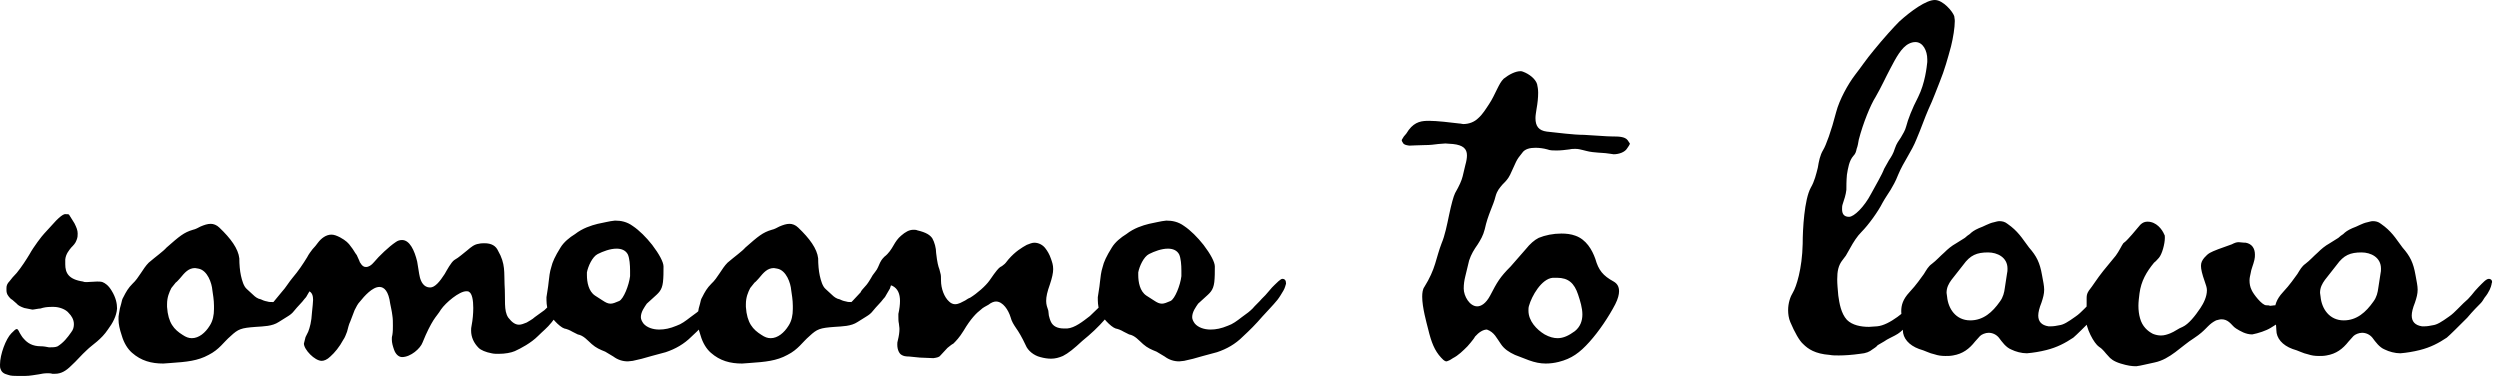 <?xml version="1.0" encoding="UTF-8"?>
<svg width="133px" height="20px" viewBox="0 0 133 20" version="1.1" xmlns="http://www.w3.org/2000/svg" xmlns:xlink="http://www.w3.org/1999/xlink">
    <!-- Generator: Sketch 57.1 (83088) - https://sketch.com -->
    <title>someonetlava</title>
    <desc>Created with Sketch.</desc>
    <g id="Symbols" stroke="none" stroke-width="1" fill="none" fill-rule="evenodd">
        <g id="navbar/light" transform="translate(-20, -21)" fill="#000000" fill-rule="nonzero">
            <g id="navbar">
                <path d="M26.227,37.413 C26.198,37.815 25.997,38.188 25.739,38.532 C25.567,38.791 25.366,38.991 25.165,39.164 C24.964,39.336 24.763,39.479 24.62,39.623 C24.333,39.881 24.075,40.197 23.788,40.455 C23.501,40.742 23.242,40.885 22.927,40.885 L22.783,40.885 C22.697,40.857 22.611,40.857 22.525,40.857 C22.353,40.857 22.209,40.885 22.066,40.914 C21.836,40.943 21.607,41 21.32,41 L20.947,41 C20.775,41 20.574,41 20.43,40.943 C20.201,40.885 20.086,40.799 20.029,40.627 C20,40.57 20,40.484 20,40.397 C20,39.852 20.316,39.02 20.603,38.733 C20.746,38.59 20.832,38.504 20.89,38.504 C20.976,38.504 21.033,38.704 21.062,38.733 C21.119,38.819 21.176,38.934 21.263,39.02 C21.463,39.25 21.722,39.422 22.181,39.422 C22.324,39.422 22.468,39.451 22.611,39.479 C22.783,39.479 22.956,39.479 23.07,39.422 C23.386,39.221 23.587,38.963 23.788,38.676 C23.902,38.532 23.931,38.389 23.931,38.245 C23.931,37.987 23.788,37.786 23.673,37.671 C23.501,37.442 23.128,37.327 22.869,37.327 L22.726,37.327 C22.496,37.327 22.324,37.356 22.152,37.413 C22.037,37.413 21.808,37.471 21.722,37.471 L21.291,37.385 C21.119,37.327 20.947,37.241 20.89,37.155 L20.66,36.954 L20.574,36.897 C20.43,36.753 20.344,36.638 20.344,36.438 L20.344,36.323 C20.344,36.208 20.373,36.093 20.516,35.95 C20.603,35.835 20.717,35.692 20.89,35.519 C21.148,35.204 21.406,34.802 21.578,34.515 C21.779,34.142 22.238,33.539 22.353,33.425 L22.984,32.736 C23.185,32.535 23.329,32.42 23.443,32.392 C23.587,32.392 23.644,32.392 23.673,32.42 L23.96,32.879 C24.075,33.109 24.132,33.253 24.132,33.425 C24.132,33.539 24.132,33.626 24.075,33.769 C24.017,33.941 23.902,34.056 23.788,34.171 C23.673,34.314 23.501,34.515 23.472,34.802 L23.472,35.06 C23.472,35.519 23.644,35.864 24.419,35.978 C24.476,36.007 24.534,36.007 24.62,36.007 C24.792,36.007 24.964,35.978 25.165,35.978 C25.251,35.978 25.366,35.978 25.452,36.007 C25.595,36.065 25.768,36.179 25.94,36.466 C26.169,36.839 26.227,37.155 26.227,37.413 Z M36.549,35.835 C36.577,35.835 36.635,35.892 36.635,36.007 C36.635,36.093 36.606,36.208 36.549,36.352 L36.348,36.696 C36.319,36.753 36.29,36.811 36.204,36.897 C36.061,37.098 35.86,37.27 35.63,37.557 C35.544,37.671 35.43,37.758 35.286,37.844 L34.827,38.131 C34.483,38.36 34.024,38.36 33.622,38.389 C32.818,38.446 32.675,38.504 32.273,38.877 C32.072,39.049 31.929,39.221 31.757,39.393 C31.585,39.565 31.384,39.737 31.097,39.881 C30.523,40.197 29.92,40.254 29.088,40.311 C28.945,40.311 28.83,40.34 28.686,40.34 C28.055,40.34 27.51,40.197 27.022,39.766 C26.793,39.565 26.592,39.25 26.477,38.848 C26.362,38.504 26.305,38.245 26.305,37.987 C26.305,37.872 26.305,37.786 26.333,37.671 C26.362,37.471 26.391,37.327 26.448,37.155 C26.477,37.011 26.506,36.897 26.563,36.811 C26.707,36.524 26.821,36.323 27.051,36.093 C27.395,35.778 27.596,35.29 27.912,34.974 C28.313,34.63 28.686,34.372 28.859,34.171 C29.547,33.568 29.777,33.367 30.265,33.224 C30.408,33.195 30.552,33.109 30.666,33.052 C30.867,32.966 31.039,32.908 31.212,32.908 C31.355,32.908 31.527,32.966 31.671,33.109 C32.273,33.683 32.675,34.228 32.732,34.745 C32.732,35.06 32.761,35.405 32.818,35.663 C32.876,35.921 32.962,36.237 33.134,36.38 L33.478,36.696 C33.564,36.782 33.708,36.897 33.88,36.925 C33.938,36.954 34.052,37.011 34.224,37.04 C34.311,37.069 34.397,37.069 34.511,37.069 C34.655,37.069 34.856,37.04 35.028,36.983 C35.315,36.897 35.516,36.667 35.745,36.466 C35.86,36.352 35.946,36.265 36.004,36.179 L36.204,36.007 C36.29,35.921 36.377,35.835 36.549,35.835 Z M31.384,37.442 L31.384,37.27 C31.384,36.954 31.326,36.638 31.298,36.438 C31.269,36.065 31.039,35.376 30.552,35.29 C30.494,35.29 30.437,35.261 30.379,35.261 C30.035,35.261 29.834,35.491 29.576,35.806 C29.49,35.892 29.432,35.978 29.346,36.036 L29.117,36.323 C29.002,36.552 28.887,36.811 28.887,37.184 L28.887,37.327 C28.945,38.188 29.26,38.532 29.719,38.819 C29.892,38.934 30.035,38.991 30.207,38.991 C30.58,38.991 30.925,38.704 31.154,38.331 C31.326,38.073 31.384,37.758 31.384,37.442 Z M50.859,35.892 C50.859,35.892 50.888,35.95 50.888,36.036 C50.888,36.151 50.859,36.323 50.658,36.61 L50.228,37.184 L49.826,37.643 C49.654,37.786 49.482,37.958 49.338,38.159 C49.109,38.446 48.879,38.618 48.621,38.877 C48.248,39.25 47.703,39.537 47.387,39.68 C47.186,39.766 46.871,39.824 46.526,39.824 C46.412,39.824 46.268,39.824 46.153,39.795 C45.838,39.737 45.579,39.623 45.465,39.508 C45.206,39.25 45.063,38.934 45.063,38.59 C45.063,38.504 45.063,38.418 45.092,38.303 C45.149,38.016 45.178,37.671 45.178,37.385 C45.178,36.983 45.12,36.61 44.948,36.524 C44.919,36.495 44.862,36.495 44.805,36.495 C44.432,36.495 43.714,37.098 43.456,37.471 C43.341,37.671 43.198,37.815 43.054,38.044 C42.911,38.274 42.71,38.647 42.48,39.221 C42.366,39.537 41.849,39.996 41.39,39.996 C41.218,39.996 41.046,39.852 40.96,39.594 C40.902,39.422 40.845,39.25 40.845,39.049 C40.845,38.963 40.845,38.905 40.874,38.819 C40.902,38.647 40.902,38.475 40.902,38.331 C40.902,38.131 40.902,37.958 40.874,37.786 C40.845,37.528 40.788,37.327 40.759,37.155 C40.673,36.495 40.443,36.265 40.185,36.265 C39.812,36.265 39.381,36.753 39.152,37.04 C39.037,37.155 38.951,37.327 38.865,37.499 L38.635,38.102 C38.549,38.274 38.521,38.446 38.463,38.647 C38.406,38.791 38.348,38.963 38.262,39.077 C38.062,39.451 37.803,39.766 37.574,39.967 C37.402,40.139 37.229,40.197 37.115,40.197 C36.742,40.197 36.168,39.594 36.168,39.278 L36.254,38.934 L36.397,38.647 C36.483,38.418 36.569,38.131 36.598,37.614 C36.627,37.298 36.656,37.098 36.656,36.954 C36.656,36.782 36.627,36.524 36.369,36.466 C36.311,36.438 36.254,36.438 36.196,36.438 C35.967,36.438 35.852,36.581 35.68,36.753 C35.623,36.782 35.536,36.897 35.479,36.954 L35.221,37.241 C35.049,37.442 34.876,37.471 34.819,37.499 C34.618,37.499 34.503,37.471 34.475,37.442 C34.417,37.413 34.389,37.356 34.389,37.298 C34.389,37.241 34.417,37.212 34.475,37.155 L35.02,36.495 C35.163,36.352 35.393,35.978 35.565,35.778 C35.881,35.405 36.11,35.06 36.34,34.687 C36.426,34.515 36.541,34.372 36.627,34.257 C36.742,34.142 36.828,34.027 36.914,33.912 C37.086,33.683 37.344,33.482 37.631,33.482 C37.775,33.482 37.918,33.539 38.09,33.626 C38.406,33.798 38.549,33.941 38.664,34.113 C38.808,34.286 38.865,34.429 38.98,34.572 L39.123,34.888 C39.123,34.917 39.152,34.974 39.181,35.003 C39.267,35.146 39.353,35.204 39.468,35.204 C39.611,35.204 39.755,35.118 39.898,34.945 C40.156,34.63 40.701,34.113 41.046,33.884 C41.161,33.798 41.275,33.769 41.39,33.769 C41.792,33.769 42.05,34.314 42.194,34.917 C42.251,35.204 42.28,35.519 42.337,35.749 C42.394,35.978 42.538,36.294 42.882,36.294 C43.14,36.294 43.399,35.978 43.657,35.577 C43.772,35.376 44.001,34.945 44.173,34.831 C44.432,34.687 44.633,34.486 44.862,34.314 C45.063,34.142 45.235,33.999 45.465,33.97 C45.579,33.941 45.694,33.941 45.78,33.941 C46.153,33.941 46.383,34.085 46.498,34.343 C46.899,35.032 46.813,35.519 46.842,36.122 C46.899,36.954 46.785,37.528 47.043,37.901 C47.244,38.159 47.416,38.274 47.617,38.274 C47.732,38.274 47.875,38.217 48.018,38.159 C48.105,38.102 48.334,37.987 48.449,37.872 L48.965,37.499 L50.4,36.122 C50.486,35.978 50.63,35.835 50.744,35.835 C50.802,35.835 50.831,35.835 50.859,35.892 Z M59.087,36.093 C59.058,36.179 59.029,36.323 58.943,36.466 C58.857,36.61 58.742,36.811 58.627,36.954 C58.398,37.241 58.054,37.585 57.824,37.844 C57.48,38.245 57.164,38.561 56.791,38.905 C56.389,39.307 55.93,39.565 55.414,39.737 L54.668,39.938 C54.295,40.053 53.95,40.139 53.663,40.197 C53.577,40.197 53.491,40.225 53.405,40.225 C53.118,40.225 52.86,40.139 52.63,39.967 L52.2,39.709 C51.913,39.594 51.712,39.508 51.483,39.307 C51.253,39.106 51.052,38.848 50.736,38.791 L50.45,38.647 C50.306,38.561 50.163,38.504 50.019,38.475 C49.761,38.389 49.244,37.844 49.158,37.528 C49.072,37.27 49.072,37.04 49.072,36.811 C49.101,36.581 49.158,36.323 49.187,36.007 C49.216,35.749 49.244,35.462 49.33,35.204 C49.388,34.945 49.531,34.63 49.818,34.171 C49.99,33.884 50.306,33.626 50.593,33.453 C50.995,33.138 51.454,32.994 51.798,32.908 C52.114,32.851 52.401,32.765 52.716,32.736 C53.032,32.736 53.348,32.793 53.663,33.023 C54.008,33.253 54.381,33.626 54.696,34.027 C55.069,34.515 55.299,34.945 55.299,35.175 C55.299,35.491 55.299,35.749 55.27,36.007 C55.213,36.466 55.041,36.581 54.725,36.868 L54.409,37.155 C54.295,37.327 54.094,37.585 54.094,37.872 C54.094,37.987 54.151,38.102 54.237,38.217 C54.409,38.418 54.725,38.532 55.069,38.532 C55.356,38.532 55.643,38.475 55.988,38.331 C56.246,38.245 56.475,38.073 56.734,37.872 C57.021,37.671 57.164,37.557 57.308,37.413 C57.422,37.27 57.681,37.04 57.795,36.897 C58.054,36.667 58.312,36.294 58.484,36.151 C58.57,36.065 58.8,35.835 58.886,35.835 C59.029,35.835 59.087,35.921 59.087,36.093 Z M53.52,35.692 L53.52,35.405 C53.52,35.089 53.491,34.745 53.405,34.544 C53.29,34.314 53.061,34.228 52.802,34.228 C52.458,34.228 52.085,34.372 51.798,34.515 C51.511,34.659 51.282,35.175 51.224,35.491 L51.224,35.634 C51.224,36.007 51.31,36.495 51.655,36.725 L52.056,36.983 C52.229,37.098 52.343,37.155 52.487,37.155 C52.602,37.155 52.745,37.098 52.946,37.011 C53.176,36.897 53.462,36.179 53.52,35.692 Z M67.343,35.835 C67.371,35.835 67.429,35.892 67.429,36.007 C67.429,36.093 67.4,36.208 67.343,36.352 L67.142,36.696 C67.113,36.753 67.084,36.811 66.998,36.897 C66.855,37.098 66.654,37.27 66.424,37.557 C66.338,37.671 66.223,37.758 66.08,37.844 L65.621,38.131 C65.277,38.36 64.817,38.36 64.416,38.389 C63.612,38.446 63.469,38.504 63.067,38.877 C62.866,39.049 62.723,39.221 62.551,39.393 C62.378,39.565 62.178,39.737 61.891,39.881 C61.317,40.197 60.714,40.254 59.882,40.311 C59.739,40.311 59.624,40.34 59.48,40.34 C58.849,40.34 58.304,40.197 57.816,39.766 C57.586,39.565 57.386,39.25 57.271,38.848 C57.156,38.504 57.099,38.245 57.099,37.987 C57.099,37.872 57.099,37.786 57.127,37.671 C57.156,37.471 57.185,37.327 57.242,37.155 C57.271,37.011 57.3,36.897 57.357,36.811 C57.5,36.524 57.615,36.323 57.845,36.093 C58.189,35.778 58.39,35.29 58.706,34.974 C59.107,34.63 59.48,34.372 59.652,34.171 C60.341,33.568 60.571,33.367 61.059,33.224 C61.202,33.195 61.345,33.109 61.46,33.052 C61.661,32.966 61.833,32.908 62.005,32.908 C62.149,32.908 62.321,32.966 62.465,33.109 C63.067,33.683 63.469,34.228 63.526,34.745 C63.526,35.06 63.555,35.405 63.612,35.663 C63.67,35.921 63.756,36.237 63.928,36.38 L64.272,36.696 C64.358,36.782 64.502,36.897 64.674,36.925 C64.731,36.954 64.846,37.011 65.018,37.04 C65.104,37.069 65.19,37.069 65.305,37.069 C65.449,37.069 65.65,37.04 65.822,36.983 C66.109,36.897 66.31,36.667 66.539,36.466 C66.654,36.352 66.74,36.265 66.797,36.179 L66.998,36.007 C67.084,35.921 67.17,35.835 67.343,35.835 Z M62.178,37.442 L62.178,37.27 C62.178,36.954 62.12,36.638 62.092,36.438 C62.063,36.065 61.833,35.376 61.345,35.29 C61.288,35.29 61.231,35.261 61.173,35.261 C60.829,35.261 60.628,35.491 60.37,35.806 C60.284,35.892 60.226,35.978 60.14,36.036 L59.911,36.323 C59.796,36.552 59.681,36.811 59.681,37.184 L59.681,37.327 C59.739,38.188 60.054,38.532 60.513,38.819 C60.685,38.934 60.829,38.991 61.001,38.991 C61.374,38.991 61.718,38.704 61.948,38.331 C62.12,38.073 62.178,37.758 62.178,37.442 Z M80.075,36.495 L79.874,36.782 C79.788,36.897 79.702,36.983 79.616,37.126 C79.53,37.212 79.415,37.385 79.271,37.499 C79.128,37.614 78.956,37.815 78.812,37.958 C78.411,38.418 78.038,38.762 77.579,39.135 C77.148,39.537 76.832,39.795 76.546,39.938 C76.345,40.024 76.144,40.082 75.914,40.082 C75.742,40.082 75.541,40.053 75.34,39.996 C74.996,39.91 74.68,39.651 74.566,39.364 C74.365,38.934 74.193,38.647 74.049,38.446 C73.934,38.274 73.82,38.102 73.762,37.872 C73.647,37.499 73.36,37.04 72.987,37.04 C72.873,37.04 72.729,37.098 72.586,37.212 C72.442,37.298 72.299,37.356 72.184,37.471 C71.954,37.643 71.639,37.958 71.266,38.59 C71.036,38.963 70.864,39.135 70.721,39.278 C70.606,39.336 70.52,39.422 70.405,39.508 L70.032,39.91 C69.974,39.996 69.86,40.024 69.659,40.053 C69.429,40.053 69.171,40.024 68.941,40.024 L68.368,39.967 C68.167,39.967 68.052,39.938 67.966,39.881 C67.851,39.824 67.736,39.623 67.736,39.336 C67.736,39.25 67.736,39.192 67.765,39.106 C67.822,38.877 67.851,38.676 67.851,38.504 C67.851,38.389 67.822,38.303 67.822,38.217 C67.794,38.102 67.794,37.958 67.794,37.844 L67.794,37.7 C67.851,37.442 67.88,37.212 67.88,37.011 C67.88,36.638 67.765,36.352 67.478,36.208 C67.392,36.179 67.335,36.151 67.277,36.151 C67.076,36.151 66.847,36.294 66.646,36.495 C66.502,36.638 66.388,36.782 66.273,36.954 C66.101,37.126 66.101,37.184 65.871,37.327 C65.728,37.413 65.584,37.471 65.469,37.471 C65.269,37.471 65.154,37.356 65.154,37.27 C65.183,37.155 65.211,37.155 65.355,37.011 L65.785,36.552 C65.814,36.466 65.871,36.409 66.101,36.151 C66.216,36.007 66.273,35.892 66.33,35.806 C66.388,35.692 66.445,35.605 66.56,35.462 C66.703,35.29 66.732,35.146 66.818,34.974 C66.904,34.802 66.99,34.716 67.048,34.659 C67.277,34.486 67.421,34.257 67.535,34.056 C67.65,33.855 67.765,33.683 67.937,33.539 C68.167,33.339 68.368,33.224 68.597,33.224 C68.655,33.224 68.741,33.224 68.798,33.253 C69.286,33.367 69.487,33.511 69.601,33.683 C69.716,33.884 69.802,34.199 69.802,34.458 C69.86,34.974 69.917,35.175 69.974,35.319 L70.032,35.548 C70.061,35.634 70.061,35.749 70.061,35.921 C70.061,36.352 70.233,36.811 70.491,37.04 C70.577,37.126 70.692,37.184 70.807,37.184 C71.007,37.184 71.18,37.069 71.352,36.983 C71.438,36.925 71.524,36.868 71.61,36.839 C71.983,36.61 72.442,36.208 72.643,35.921 C73.016,35.376 73.131,35.261 73.217,35.204 C73.274,35.175 73.332,35.146 73.389,35.089 C73.475,35.032 73.533,34.945 73.647,34.802 C74.02,34.372 74.365,34.171 74.623,34.027 C74.766,33.97 74.91,33.912 75.025,33.912 C75.254,33.912 75.484,34.027 75.627,34.228 C75.713,34.343 75.828,34.515 75.914,34.773 C75.972,34.945 76.029,35.089 76.029,35.319 C76.029,35.519 75.972,35.778 75.857,36.122 C75.713,36.524 75.656,36.782 75.656,37.011 C75.656,37.212 75.713,37.356 75.771,37.528 C75.771,37.614 75.799,37.7 75.799,37.786 C75.828,37.901 75.857,38.016 75.914,38.131 C76.029,38.36 76.259,38.475 76.603,38.475 L76.775,38.475 C77.177,38.446 77.607,38.102 77.98,37.815 L78.755,37.069 C78.898,36.954 79.013,36.811 79.099,36.696 L79.558,36.208 C79.759,36.007 79.903,35.835 80.018,35.835 C80.132,35.835 80.218,35.864 80.218,36.007 C80.218,36.093 80.19,36.265 80.075,36.495 Z M88.417,36.093 C88.388,36.179 88.36,36.323 88.274,36.466 C88.187,36.61 88.073,36.811 87.958,36.954 C87.728,37.241 87.384,37.585 87.154,37.844 C86.81,38.245 86.494,38.561 86.121,38.905 C85.72,39.307 85.261,39.565 84.744,39.737 L83.998,39.938 C83.625,40.053 83.281,40.139 82.994,40.197 C82.908,40.197 82.822,40.225 82.736,40.225 C82.449,40.225 82.19,40.139 81.961,39.967 L81.53,39.709 C81.243,39.594 81.043,39.508 80.813,39.307 C80.583,39.106 80.383,38.848 80.067,38.791 L79.78,38.647 C79.637,38.561 79.493,38.504 79.35,38.475 C79.091,38.389 78.575,37.844 78.489,37.528 C78.403,37.27 78.403,37.04 78.403,36.811 C78.431,36.581 78.489,36.323 78.517,36.007 C78.546,35.749 78.575,35.462 78.661,35.204 C78.718,34.945 78.862,34.63 79.149,34.171 C79.321,33.884 79.637,33.626 79.923,33.453 C80.325,33.138 80.784,32.994 81.129,32.908 C81.444,32.851 81.731,32.765 82.047,32.736 C82.363,32.736 82.678,32.793 82.994,33.023 C83.338,33.253 83.711,33.626 84.027,34.027 C84.4,34.515 84.629,34.945 84.629,35.175 C84.629,35.491 84.629,35.749 84.601,36.007 C84.543,36.466 84.371,36.581 84.055,36.868 L83.74,37.155 C83.625,37.327 83.424,37.585 83.424,37.872 C83.424,37.987 83.482,38.102 83.568,38.217 C83.74,38.418 84.055,38.532 84.4,38.532 C84.687,38.532 84.974,38.475 85.318,38.331 C85.576,38.245 85.806,38.073 86.064,37.872 C86.351,37.671 86.494,37.557 86.638,37.413 C86.753,37.27 87.011,37.04 87.126,36.897 C87.384,36.667 87.642,36.294 87.814,36.151 C87.901,36.065 88.13,35.835 88.216,35.835 C88.36,35.835 88.417,35.921 88.417,36.093 Z M82.85,35.692 L82.85,35.405 C82.85,35.089 82.822,34.745 82.736,34.544 C82.621,34.314 82.391,34.228 82.133,34.228 C81.789,34.228 81.416,34.372 81.129,34.515 C80.842,34.659 80.612,35.175 80.555,35.491 L80.555,35.634 C80.555,36.007 80.641,36.495 80.985,36.725 L81.387,36.983 C81.559,37.098 81.674,37.155 81.817,37.155 C81.932,37.155 82.076,37.098 82.276,37.011 C82.506,36.897 82.793,36.179 82.85,35.692 Z M106.593,28.461 L106.708,28.633 C106.708,28.661 106.708,28.69 106.565,28.891 C106.45,29.092 106.134,29.207 105.847,29.207 C105.79,29.207 105.704,29.178 105.646,29.178 C105.273,29.121 105.245,29.149 104.728,29.092 C104.47,29.063 104.326,29.006 104.183,28.977 C104.068,28.948 103.953,28.92 103.81,28.92 C103.724,28.92 103.609,28.92 103.494,28.948 C103.265,28.977 103.035,29.006 102.806,29.006 C102.634,29.006 102.461,29.006 102.318,28.948 C102.117,28.891 101.887,28.862 101.687,28.862 C101.4,28.862 101.113,28.92 100.969,29.149 C100.826,29.321 100.74,29.436 100.654,29.608 L100.338,30.297 C100.223,30.527 100.108,30.641 99.936,30.813 C99.793,30.986 99.649,31.129 99.563,31.445 C99.448,31.933 99.161,32.392 98.989,33.195 C98.903,33.539 98.76,33.769 98.616,33.999 C98.415,34.286 98.272,34.515 98.157,34.859 L97.956,35.692 C97.899,35.921 97.87,36.122 97.87,36.352 C97.87,36.753 98.186,37.298 98.588,37.298 C98.788,37.298 99.047,37.155 99.276,36.725 C99.649,36.007 99.793,35.749 100.367,35.175 L101.17,34.257 C101.4,33.97 101.629,33.769 101.859,33.654 C102.203,33.511 102.634,33.425 103.064,33.425 C103.322,33.425 103.58,33.453 103.81,33.539 C104.384,33.74 104.7,34.286 104.872,34.773 C105.044,35.376 105.273,35.663 105.847,35.978 C106.048,36.093 106.134,36.265 106.134,36.495 C106.134,36.667 106.077,36.897 105.933,37.184 C105.589,37.844 105.073,38.618 104.556,39.192 C104.04,39.766 103.609,40.082 102.92,40.254 C102.691,40.311 102.461,40.34 102.232,40.34 C101.945,40.34 101.658,40.283 101.342,40.168 L100.596,39.881 C100.281,39.737 100.022,39.565 99.85,39.307 C99.621,38.991 99.506,38.676 99.104,38.532 C98.903,38.532 98.674,38.676 98.473,38.905 C98.415,39.02 98.329,39.106 98.243,39.221 L98.071,39.422 C97.842,39.651 97.583,39.91 97.296,40.053 C97.21,40.11 97.124,40.168 97.038,40.197 C96.981,40.225 96.952,40.225 96.952,40.225 C96.837,40.225 96.722,40.082 96.665,40.024 C96.321,39.651 96.149,39.221 95.976,38.504 C95.89,38.159 95.661,37.356 95.661,36.782 C95.661,36.581 95.689,36.38 95.776,36.265 C96.062,35.806 96.235,35.405 96.349,35.032 C96.464,34.659 96.55,34.314 96.694,33.941 C96.866,33.539 96.981,32.966 97.095,32.42 C97.21,31.875 97.325,31.445 97.411,31.273 C97.641,30.871 97.755,30.613 97.813,30.383 L97.956,29.78 C98.014,29.58 98.042,29.407 98.042,29.264 C98.042,28.92 97.842,28.719 97.296,28.661 C97.153,28.661 97.009,28.633 96.895,28.633 C96.78,28.633 96.636,28.661 96.522,28.661 C96.292,28.69 96.091,28.719 95.776,28.719 C95.46,28.719 95.173,28.747 94.972,28.747 C94.771,28.719 94.714,28.69 94.656,28.633 C94.599,28.547 94.57,28.489 94.57,28.461 C94.57,28.432 94.656,28.317 94.685,28.26 C94.771,28.174 94.857,28.059 94.943,27.915 C95.288,27.456 95.661,27.428 96.034,27.428 C96.436,27.428 97.182,27.514 97.641,27.571 C97.727,27.571 97.784,27.6 97.842,27.6 C98.157,27.6 98.444,27.485 98.645,27.284 C98.875,27.083 99.047,26.796 99.219,26.538 C99.391,26.28 99.506,26.022 99.649,25.735 C99.764,25.505 99.85,25.333 99.994,25.189 C100.281,24.96 100.625,24.788 100.883,24.788 C100.941,24.788 100.969,24.788 101.027,24.816 C101.342,24.931 101.687,25.189 101.773,25.476 C101.801,25.591 101.83,25.763 101.83,25.935 C101.83,26.194 101.801,26.481 101.744,26.796 C101.715,26.997 101.687,27.141 101.687,27.284 C101.687,27.714 101.859,27.944 102.289,28.001 C102.863,28.059 103.695,28.174 104.269,28.174 C104.872,28.202 105.446,28.26 105.79,28.26 C106.077,28.26 106.45,28.26 106.593,28.461 Z M103.953,36.667 C103.753,36.065 103.437,35.778 102.834,35.778 L102.605,35.778 C102.002,35.835 101.486,36.753 101.342,37.27 C101.314,37.356 101.314,37.442 101.314,37.528 C101.314,38.073 101.744,38.532 102.174,38.791 C102.433,38.934 102.662,38.991 102.863,38.991 C103.179,38.991 103.466,38.848 103.781,38.618 C104.068,38.389 104.183,38.073 104.183,37.729 C104.183,37.385 104.068,37.011 103.953,36.667 Z M123.966,21.861 C123.966,21.918 123.995,22.004 123.995,22.119 C123.995,22.463 123.909,23.009 123.794,23.468 C123.622,24.099 123.45,24.73 123.191,25.362 C123.048,25.706 122.847,26.28 122.589,26.825 C122.388,27.284 122.216,27.801 121.958,28.403 C121.699,29.063 121.269,29.608 120.982,30.297 C120.839,30.67 120.695,30.9 120.58,31.1 C120.437,31.33 120.293,31.531 120.15,31.789 C119.92,32.248 119.404,32.966 119.031,33.339 C118.801,33.568 118.6,33.884 118.428,34.199 L118.199,34.601 L118.026,34.831 C117.797,35.118 117.74,35.433 117.74,35.864 C117.74,36.122 117.768,36.38 117.797,36.725 C117.854,37.126 117.94,37.671 118.256,38.016 C118.543,38.303 119.002,38.389 119.432,38.389 C119.576,38.389 119.719,38.36 119.863,38.36 C120.523,38.303 121.412,37.528 121.872,37.04 C121.986,36.925 122.044,36.811 122.13,36.725 C122.302,36.581 122.417,36.38 122.56,36.237 C122.732,36.122 122.79,36.007 122.876,35.95 C122.933,35.892 123.019,35.835 123.105,35.835 C123.191,35.835 123.249,35.892 123.249,36.007 C123.249,36.093 123.22,36.208 123.163,36.352 C123.077,36.524 122.905,36.811 122.704,37.04 C122.445,37.356 122.245,37.557 122.072,37.758 C121.872,37.987 121.613,38.188 121.269,38.504 C121.183,38.59 121.039,38.733 120.81,38.848 C120.609,38.963 120.437,39.02 120.236,39.164 L119.892,39.364 C119.834,39.451 119.691,39.537 119.605,39.594 C119.461,39.709 119.289,39.795 118.945,39.824 C118.543,39.881 118.141,39.91 117.826,39.91 C117.653,39.91 117.481,39.91 117.338,39.881 C116.563,39.824 116.19,39.565 115.932,39.307 C115.731,39.135 115.473,38.676 115.243,38.131 C115.157,37.93 115.128,37.7 115.128,37.499 C115.128,37.126 115.243,36.782 115.387,36.552 C115.559,36.265 115.874,35.319 115.903,33.97 C115.903,33.195 115.989,31.617 116.333,30.986 C116.534,30.641 116.62,30.268 116.707,29.924 C116.764,29.58 116.821,29.264 116.993,28.977 C117.137,28.747 117.424,27.973 117.682,26.968 C117.854,26.308 118.313,25.476 118.686,24.989 C119.002,24.587 119.26,24.185 119.691,23.669 C120.207,23.037 120.724,22.463 121.039,22.148 C121.671,21.574 122.474,21 122.933,21 C123.364,21 123.88,21.603 123.966,21.861 Z M122.531,24.3 L122.531,24.156 C122.531,23.697 122.302,23.238 121.9,23.238 C121.785,23.238 121.671,23.267 121.556,23.324 C121.154,23.525 120.867,24.07 120.552,24.673 C120.322,25.103 120.092,25.62 119.777,26.165 C119.519,26.567 119.117,27.542 118.887,28.432 C118.859,28.604 118.83,28.776 118.773,28.92 C118.744,29.063 118.715,29.178 118.6,29.293 C118.371,29.551 118.313,29.953 118.256,30.297 C118.227,30.613 118.227,30.928 118.227,31.1 C118.199,31.359 118.113,31.617 118.026,31.875 C117.998,31.961 117.998,32.047 117.998,32.133 C117.998,32.392 118.113,32.535 118.371,32.535 C118.629,32.535 119.174,32.019 119.547,31.301 C119.777,30.871 120.121,30.297 120.236,29.981 L120.494,29.522 C120.609,29.35 120.724,29.178 120.81,28.891 C120.896,28.633 121.011,28.489 121.125,28.317 C121.24,28.116 121.355,27.944 121.412,27.714 C121.498,27.37 121.728,26.768 122.044,26.165 C122.417,25.419 122.503,24.558 122.531,24.3 Z M132.681,36.122 C132.653,36.265 132.567,36.524 132.308,36.839 C132.251,36.925 132.194,37.04 132.107,37.126 C131.964,37.27 131.677,37.557 131.39,37.901 C130.931,38.36 130.472,38.819 130.3,38.963 C129.869,39.25 129.439,39.479 128.865,39.623 C128.521,39.709 128.176,39.766 127.832,39.795 C127.545,39.795 127.229,39.709 127,39.594 C126.713,39.479 126.512,39.192 126.34,38.963 C126.196,38.791 125.996,38.704 125.795,38.704 C125.623,38.704 125.422,38.791 125.336,38.877 L125.077,39.164 C124.762,39.565 124.417,39.824 123.901,39.91 C123.757,39.938 123.614,39.938 123.499,39.938 C123.27,39.938 123.097,39.91 122.925,39.852 C122.638,39.795 122.409,39.651 122.093,39.565 C121.548,39.364 121.232,38.991 121.232,38.561 C121.232,38.274 121.146,37.93 121.146,37.557 C121.146,37.241 121.232,36.925 121.577,36.552 C121.978,36.122 122.179,35.806 122.351,35.577 C122.495,35.347 122.581,35.175 122.782,35.032 C123.011,34.859 123.212,34.63 123.442,34.429 C123.614,34.257 123.815,34.085 124.073,33.941 L124.532,33.654 C124.618,33.568 124.704,33.511 124.79,33.453 C124.905,33.339 125.02,33.253 125.278,33.138 C125.536,33.052 125.795,32.879 126.082,32.822 C126.196,32.793 126.282,32.765 126.369,32.765 C126.512,32.765 126.656,32.793 126.799,32.908 C127.086,33.109 127.258,33.281 127.43,33.482 C127.602,33.683 127.746,33.912 127.947,34.171 C128.348,34.63 128.521,34.974 128.635,35.634 C128.693,35.95 128.75,36.208 128.75,36.409 C128.75,36.638 128.693,36.839 128.607,37.098 C128.492,37.385 128.435,37.614 128.435,37.786 C128.435,38.102 128.607,38.303 128.98,38.36 L129.123,38.36 C129.267,38.36 129.41,38.331 129.554,38.303 C129.783,38.274 130.013,38.131 130.414,37.844 C130.587,37.729 130.73,37.585 130.874,37.442 L131.189,37.126 C131.361,36.983 131.505,36.839 131.62,36.696 C131.734,36.552 131.849,36.409 131.993,36.265 C132.222,36.036 132.394,35.835 132.538,35.835 C132.595,35.835 132.71,35.864 132.71,36.007 C132.71,36.036 132.681,36.065 132.681,36.122 Z M126.656,36.323 L126.77,35.577 C126.799,35.462 126.799,35.376 126.799,35.29 C126.799,34.687 126.254,34.429 125.766,34.429 C125.163,34.429 124.819,34.572 124.446,35.089 L123.815,35.892 C123.671,36.093 123.557,36.294 123.557,36.581 C123.557,36.638 123.585,36.725 123.585,36.782 C123.643,37.413 124.044,38.044 124.819,38.044 C125.508,38.044 125.996,37.614 126.397,37.04 C126.569,36.811 126.627,36.552 126.656,36.323 Z M143.147,36.036 C143.089,36.237 143.089,36.323 142.889,36.638 C142.745,36.897 142.544,37.098 142.056,37.585 C141.683,37.958 141.224,38.159 140.794,38.446 C140.564,38.59 140.134,38.733 139.818,38.791 C139.474,38.791 139.187,38.618 138.957,38.475 C138.814,38.389 138.728,38.245 138.584,38.131 C138.47,38.044 138.355,37.987 138.183,37.987 C138.097,37.987 138.011,38.016 137.896,38.044 C137.724,38.131 137.609,38.217 137.465,38.36 L137.351,38.475 C137.207,38.618 137.064,38.762 136.719,38.991 C136.031,39.422 135.457,40.11 134.625,40.283 C134.194,40.369 133.907,40.455 133.649,40.484 C133.419,40.484 133.19,40.455 132.817,40.34 C132.444,40.225 132.272,40.082 132.157,39.938 C131.985,39.766 131.899,39.594 131.669,39.451 C131.411,39.278 130.952,38.475 130.952,37.844 C130.952,37.758 130.952,37.7 130.98,37.614 C131.009,37.442 131.009,37.298 131.009,37.184 L131.009,36.897 C131.009,36.753 131.009,36.638 131.124,36.466 C131.353,36.179 131.554,35.835 131.899,35.405 L132.559,34.601 C132.731,34.372 132.874,34.056 132.96,33.941 C133.161,33.798 133.276,33.626 133.419,33.482 L133.735,33.109 C133.907,32.879 134.051,32.793 134.252,32.793 C134.711,32.793 135.026,33.195 135.141,33.482 C135.17,33.511 135.17,33.568 135.17,33.654 C135.17,33.97 135.026,34.515 134.854,34.716 C134.768,34.802 134.711,34.888 134.596,34.974 C134.194,35.462 133.907,35.95 133.821,36.61 C133.792,36.839 133.764,37.069 133.764,37.27 C133.764,37.499 133.792,37.729 133.85,37.93 C133.965,38.36 134.252,38.618 134.538,38.762 C134.682,38.819 134.825,38.848 134.969,38.848 C135.141,38.848 135.313,38.791 135.457,38.733 C135.686,38.647 135.887,38.475 136.117,38.389 C136.432,38.245 136.777,37.815 137.064,37.385 C137.236,37.126 137.408,36.782 137.408,36.438 C137.408,36.294 137.351,36.151 137.293,35.978 C137.15,35.577 137.092,35.319 137.092,35.146 C137.092,34.974 137.15,34.859 137.264,34.716 C137.494,34.458 137.58,34.429 138.011,34.257 L138.728,33.999 C138.9,33.912 138.986,33.884 139.101,33.884 C139.187,33.884 139.302,33.912 139.474,33.912 C139.79,33.97 139.962,34.199 139.962,34.544 C139.962,34.63 139.962,34.716 139.933,34.831 C139.876,35.089 139.761,35.319 139.732,35.548 C139.703,35.663 139.675,35.806 139.675,35.921 C139.675,36.093 139.703,36.265 139.79,36.438 C139.876,36.638 140.335,37.241 140.564,37.241 C140.65,37.241 140.708,37.241 140.765,37.27 C140.851,37.27 140.937,37.241 141.052,37.241 C141.253,37.184 141.511,37.04 141.913,36.753 C142.2,36.552 142.429,36.237 142.716,36.007 C142.745,35.978 142.831,35.864 142.917,35.835 C143.061,35.835 143.147,35.921 143.147,36.036 Z M152.551,36.122 C152.522,36.265 152.436,36.524 152.178,36.839 C152.12,36.925 152.063,37.04 151.977,37.126 C151.833,37.27 151.546,37.557 151.259,37.901 C150.8,38.36 150.341,38.819 150.169,38.963 C149.739,39.25 149.308,39.479 148.734,39.623 C148.39,39.709 148.046,39.766 147.701,39.795 C147.414,39.795 147.099,39.709 146.869,39.594 C146.582,39.479 146.381,39.192 146.209,38.963 C146.066,38.791 145.865,38.704 145.664,38.704 C145.492,38.704 145.291,38.791 145.205,38.877 L144.947,39.164 C144.631,39.565 144.287,39.824 143.77,39.91 C143.627,39.938 143.483,39.938 143.368,39.938 C143.139,39.938 142.967,39.91 142.795,39.852 C142.508,39.795 142.278,39.651 141.962,39.565 C141.417,39.364 141.102,38.991 141.102,38.561 C141.102,38.274 141.015,37.93 141.015,37.557 C141.015,37.241 141.102,36.925 141.446,36.552 C141.848,36.122 142.048,35.806 142.221,35.577 C142.364,35.347 142.45,35.175 142.651,35.032 C142.881,34.859 143.081,34.63 143.311,34.429 C143.483,34.257 143.684,34.085 143.942,33.941 L144.401,33.654 C144.487,33.568 144.574,33.511 144.66,33.453 C144.774,33.339 144.889,33.253 145.147,33.138 C145.406,33.052 145.664,32.879 145.951,32.822 C146.066,32.793 146.152,32.765 146.238,32.765 C146.381,32.765 146.525,32.793 146.668,32.908 C146.955,33.109 147.127,33.281 147.3,33.482 C147.472,33.683 147.615,33.912 147.816,34.171 C148.218,34.63 148.39,34.974 148.505,35.634 C148.562,35.95 148.619,36.208 148.619,36.409 C148.619,36.638 148.562,36.839 148.476,37.098 C148.361,37.385 148.304,37.614 148.304,37.786 C148.304,38.102 148.476,38.303 148.849,38.36 L148.993,38.36 C149.136,38.36 149.279,38.331 149.423,38.303 C149.652,38.274 149.882,38.131 150.284,37.844 C150.456,37.729 150.599,37.585 150.743,37.442 L151.059,37.126 C151.231,36.983 151.374,36.839 151.489,36.696 C151.604,36.552 151.718,36.409 151.862,36.265 C152.092,36.036 152.264,35.835 152.407,35.835 C152.465,35.835 152.579,35.864 152.579,36.007 C152.579,36.036 152.551,36.065 152.551,36.122 Z M146.525,36.323 L146.64,35.577 C146.668,35.462 146.668,35.376 146.668,35.29 C146.668,34.687 146.123,34.429 145.635,34.429 C145.033,34.429 144.688,34.572 144.315,35.089 L143.684,35.892 C143.541,36.093 143.426,36.294 143.426,36.581 C143.426,36.638 143.454,36.725 143.454,36.782 C143.512,37.413 143.914,38.044 144.688,38.044 C145.377,38.044 145.865,37.614 146.267,37.04 C146.439,36.811 146.496,36.552 146.525,36.323 Z" id="someonetlava"></path>
            </g>
        </g>
    </g>
</svg>